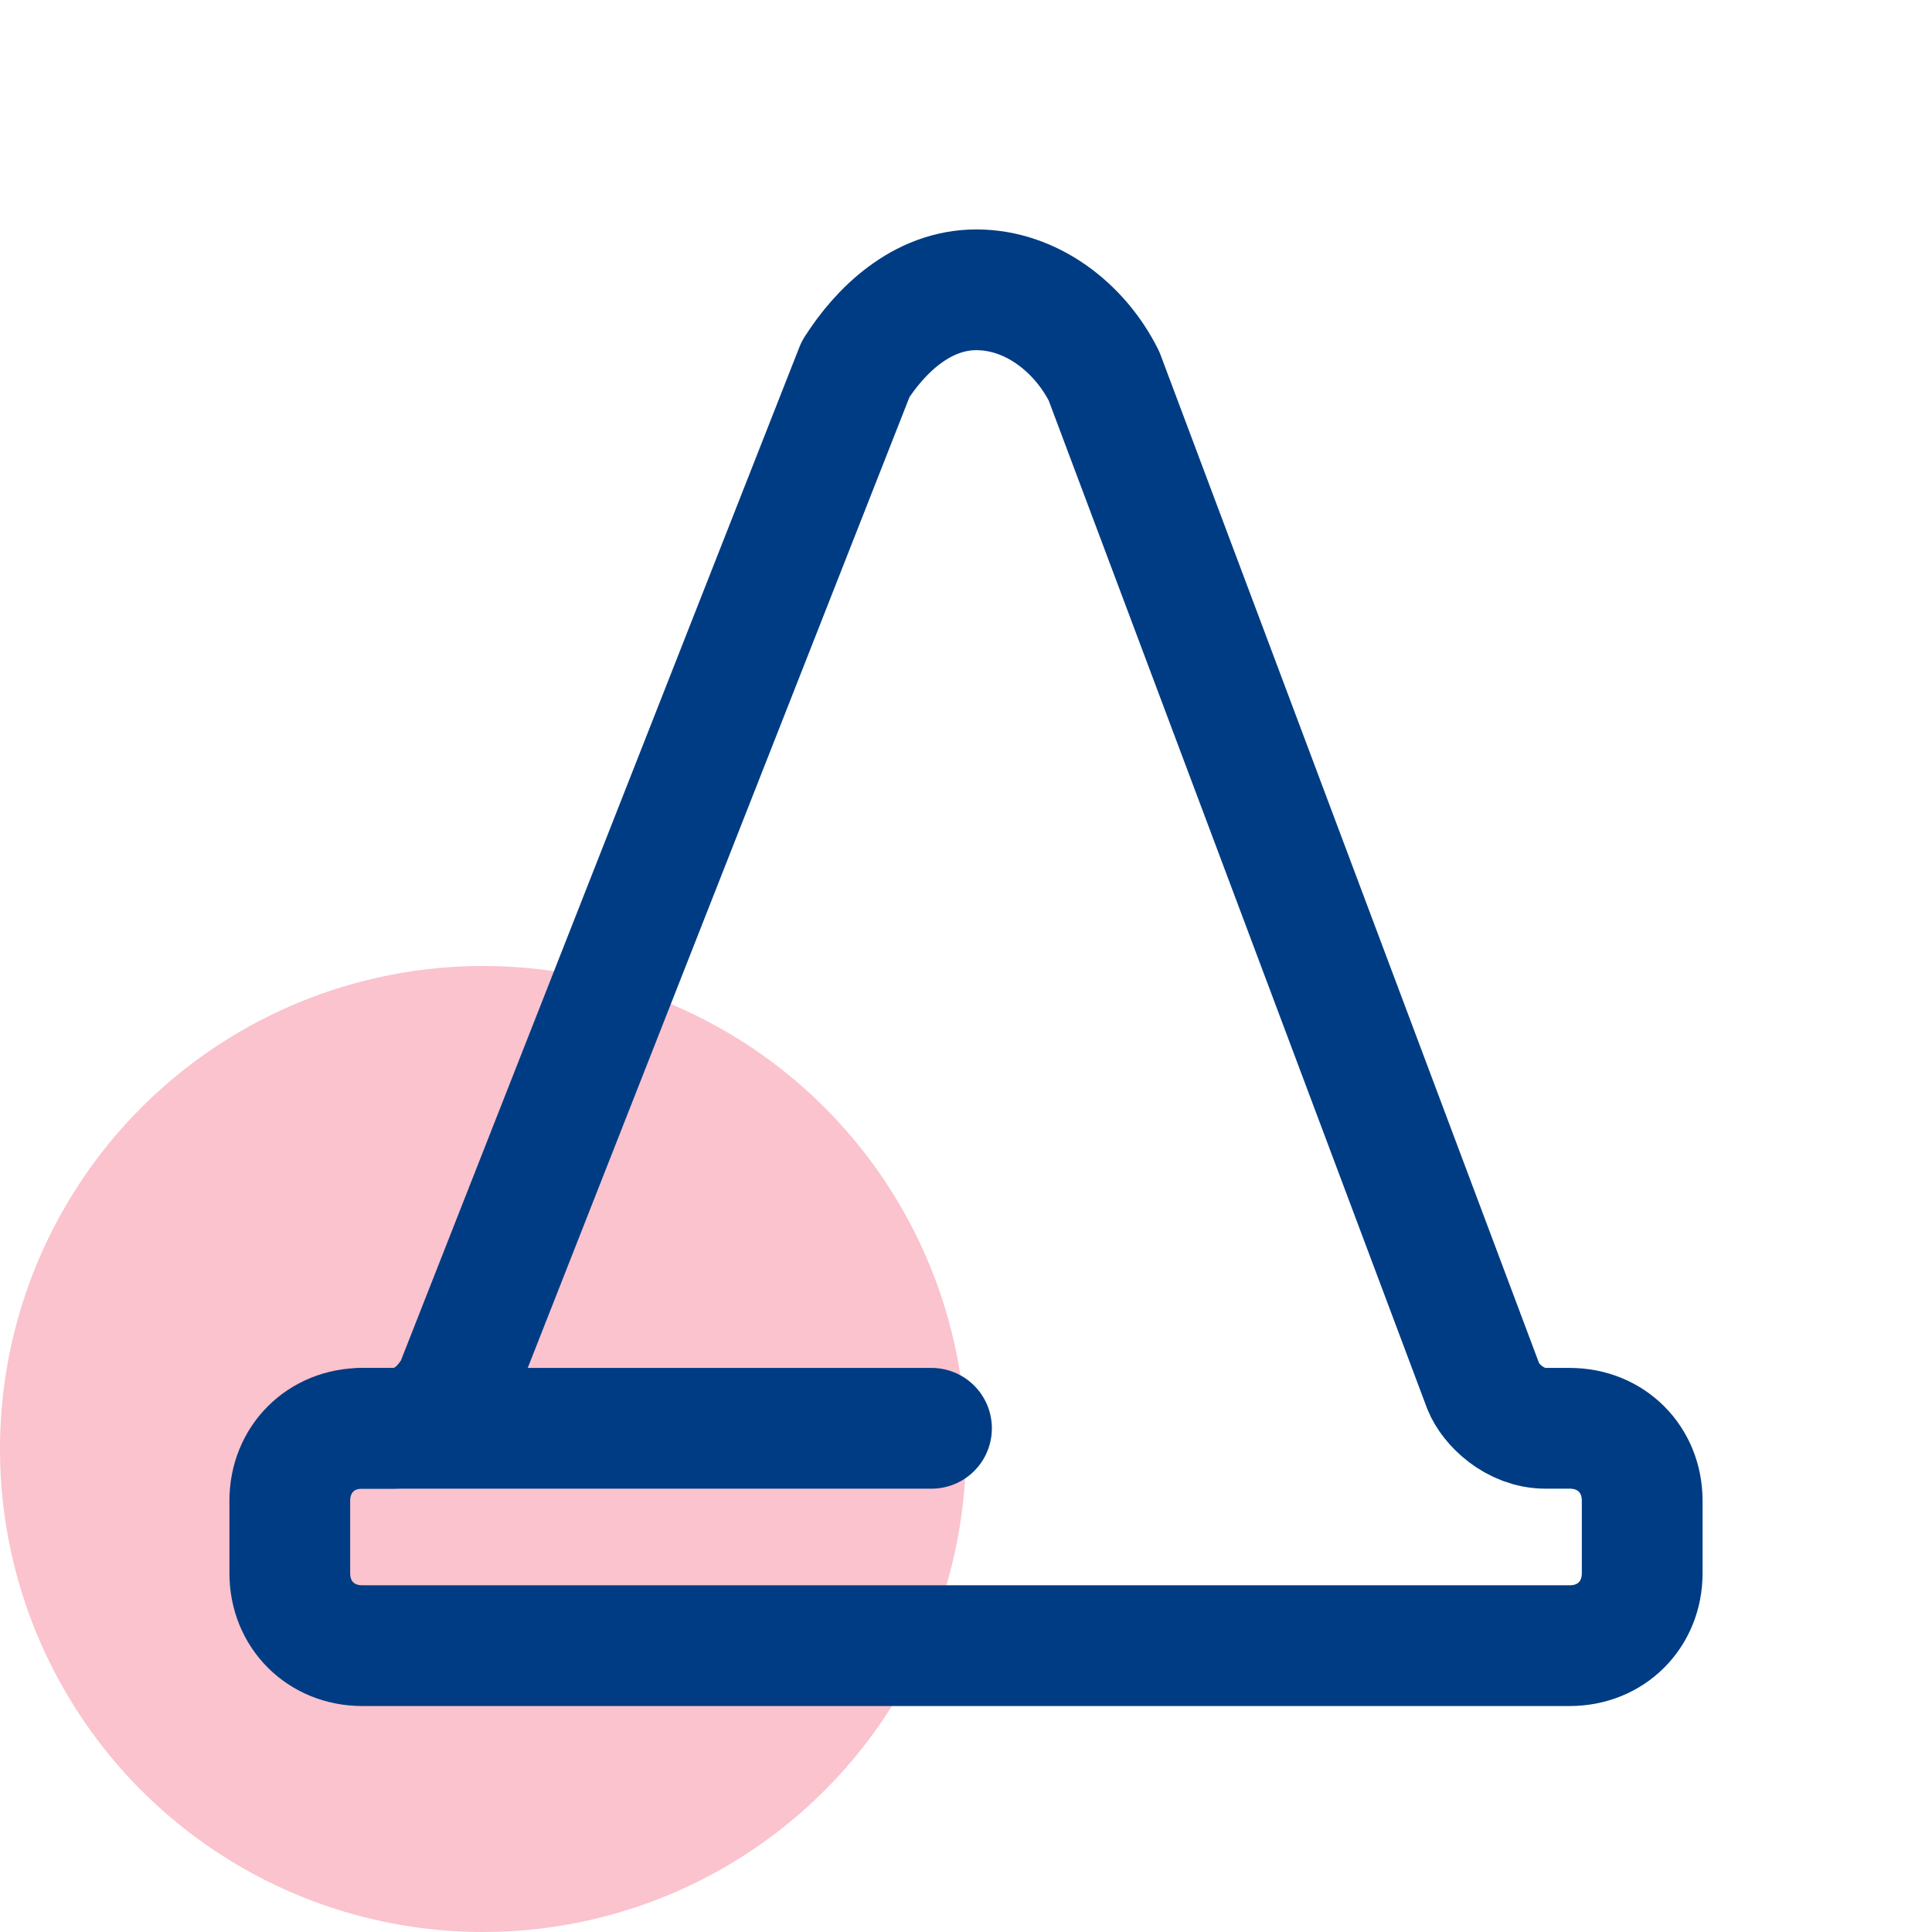 <?xml version="1.0" encoding="utf-8"?>
<!-- Generator: Adobe Illustrator 25.3.1, SVG Export Plug-In . SVG Version: 6.00 Build 0)  -->
<svg version="1.1" id="Layer_1" xmlns="http://www.w3.org/2000/svg" xmlns:xlink="http://www.w3.org/1999/xlink" x="0px" y="0px"
	 viewBox="0 0 56 56" style="enable-background:new 0 0 56 56;" xml:space="preserve">
<style type="text/css">
	.st0{opacity:0.3;fill:#ED3757;}
	.st1{fill:none;stroke:#003C84;stroke-width:3.5;stroke-linecap:round;stroke-linejoin:round;}
</style>
<circle class="st0" cx="14" cy="42" r="14"/>
<g id="Option-10_1_">
	<g id="Nav---Solutions---v3_1_" transform="translate(-929, -443)">
		<g id="Flyout_1_" transform="translate(210, 48)">
			<g id="Industries_1_" transform="translate(412, 286)">
				<g id="Box-Shuttle_1_" transform="translate(307, 104)">
					<g id="Group-17_1_" transform="translate(0, 5)">
						<g id="Group-5_1_" transform="translate(1, 1)">
							<path id="Stroke-1_20_" class="st1" d="M44.5,40.4h-0.7c-0.9,0-1.6-0.7-1.8-1.2L31,9.9c-0.7-1.4-2.1-2.5-3.7-2.5
								c-1.6,0-2.8,1.2-3.5,2.3L12.2,39.2c-0.5,0.9-1.2,1.2-1.8,1.2H9.5c-1.2,0-2.1,0.9-2.1,2.1v2.1c0,1.2,0.9,2.1,2.1,2.1h35
								c1.2,0,2.1-0.9,2.1-2.1v-2.1C46.6,41.3,45.7,40.4,44.5,40.4z"/>
							<path id="Stroke-3_17_" class="st1" d="M9.5,40.4H26"/>
						</g>
					</g>
				</g>
			</g>
		</g>
	</g>
</g>
</svg>
